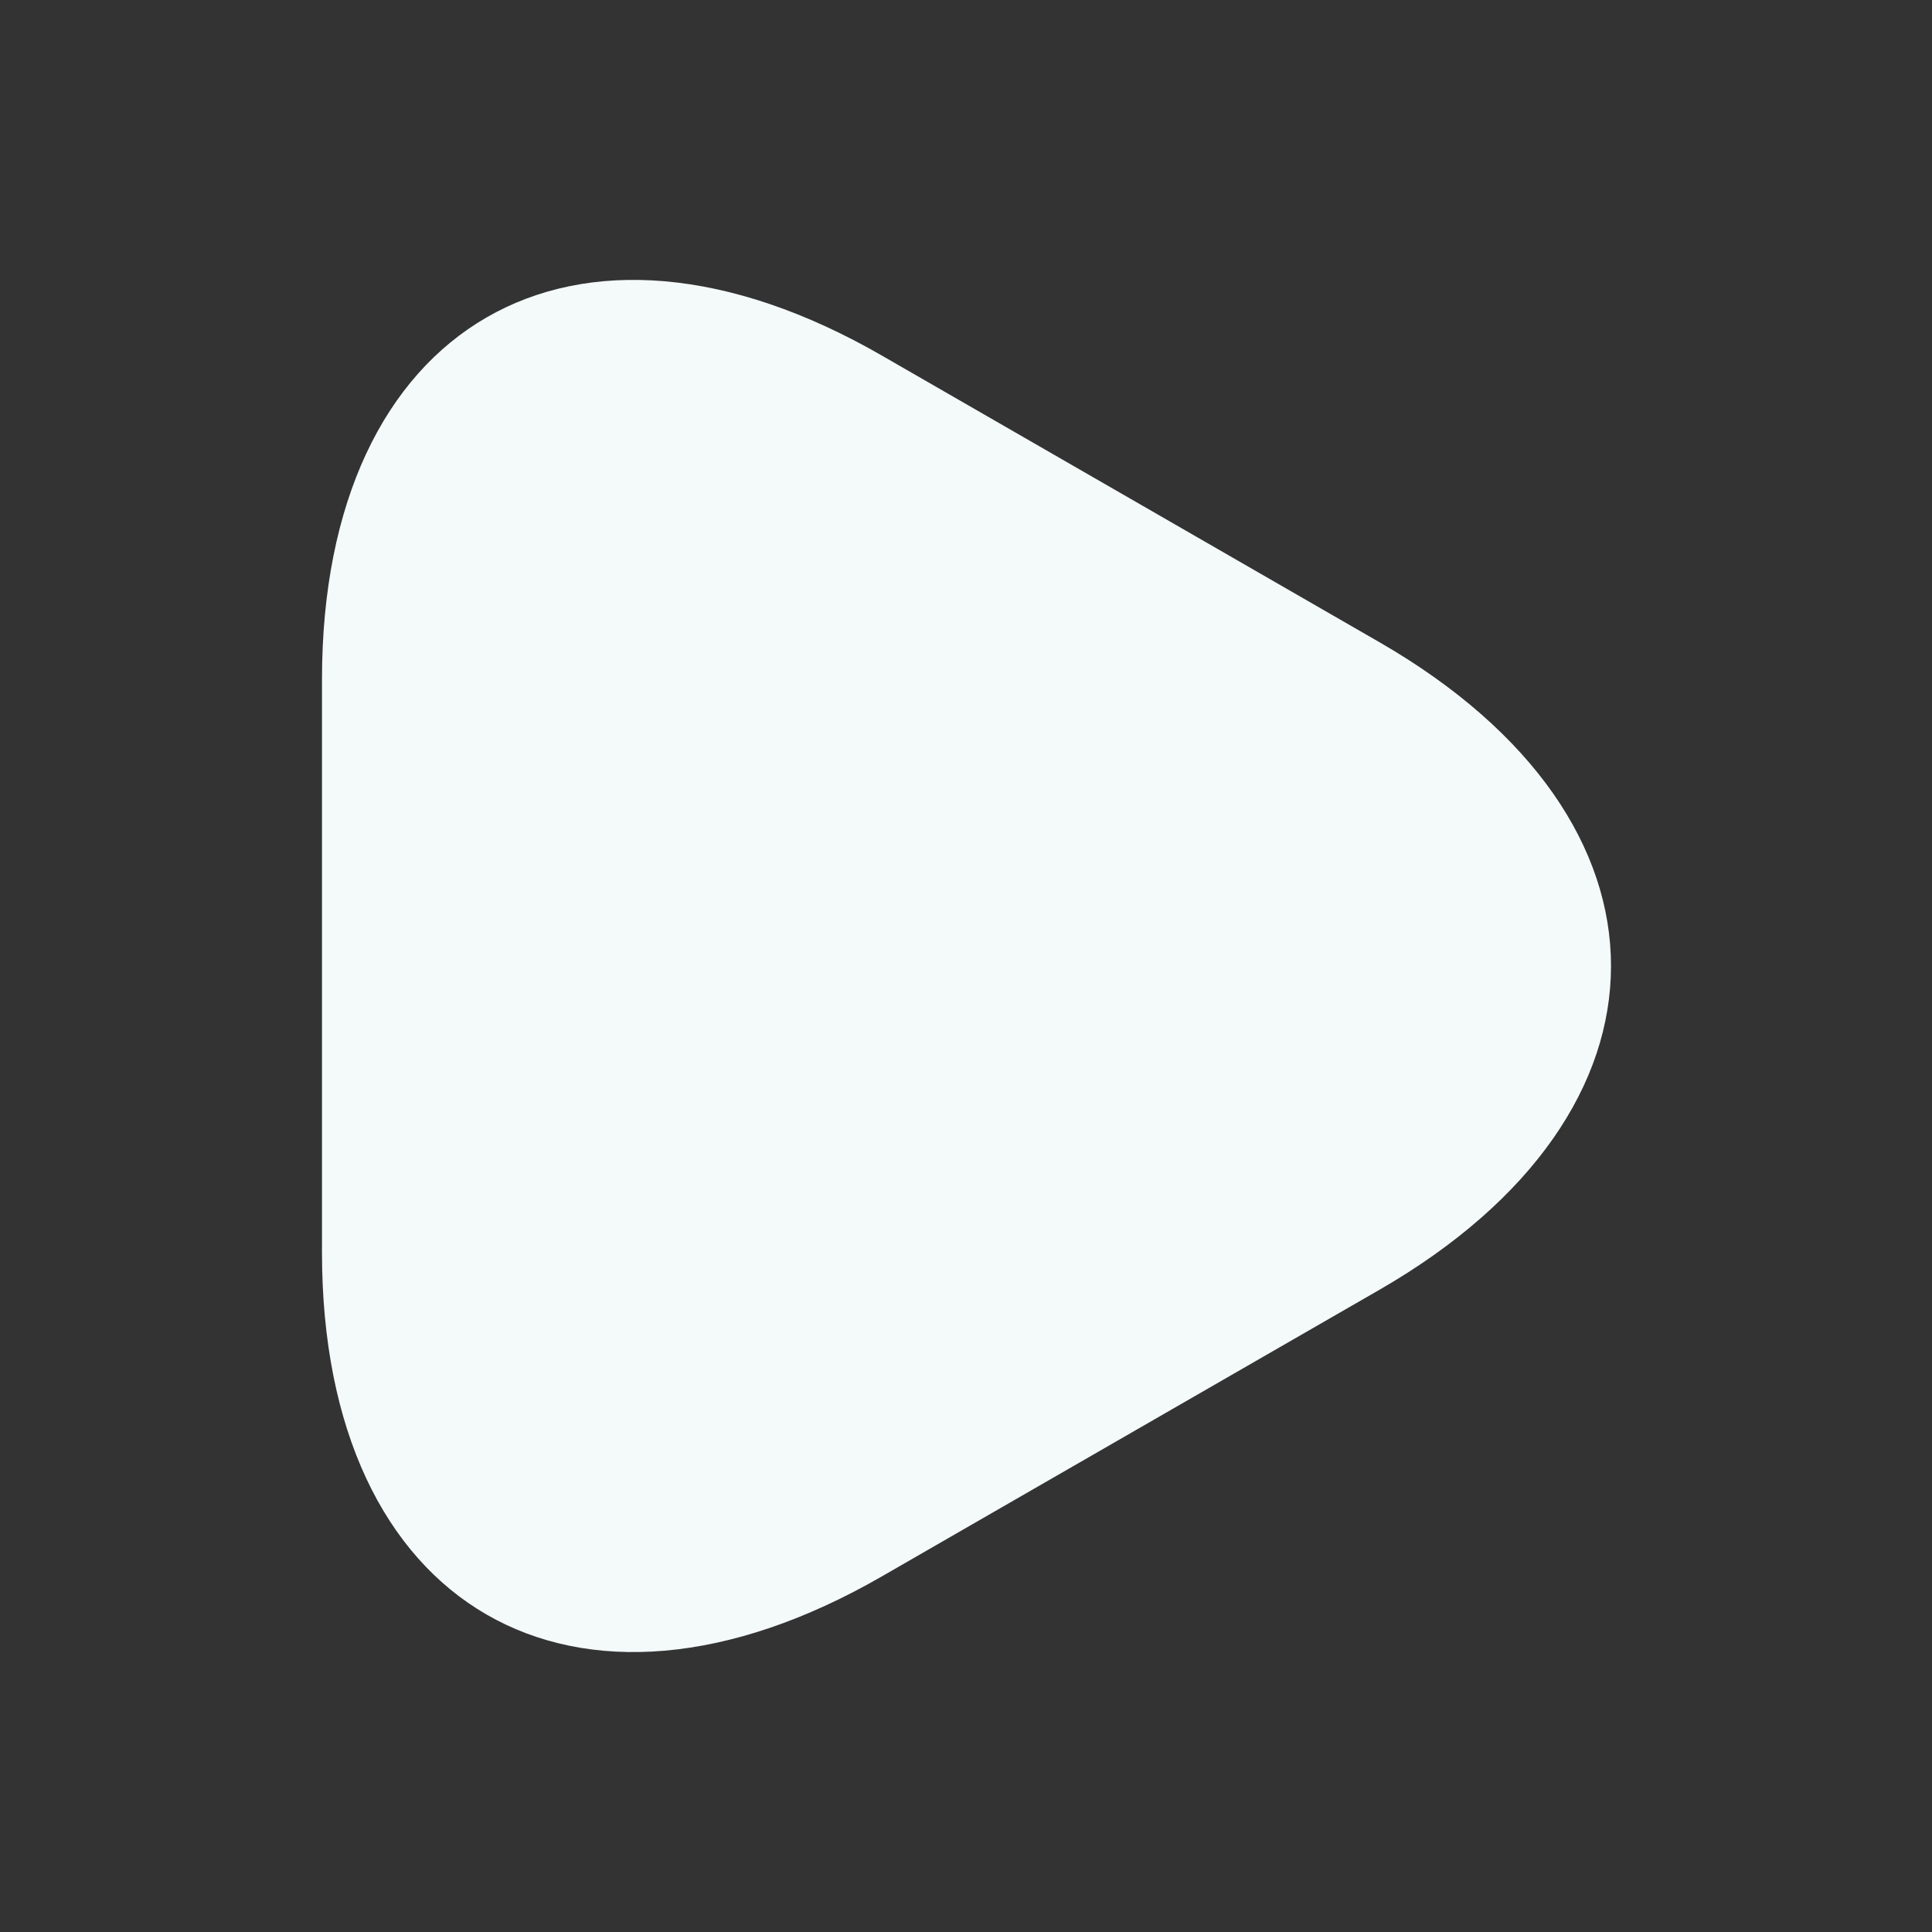 <svg viewBox="0 0 44 44" xmlns="http://www.w3.org/2000/svg">
    <rect x="0" y="0" width="44" height="44" fill="#333333" stroke="none"/>
    <path
            d="M7.333 15.473c0-8.103 5.739-11.422 12.76-7.37l5.665 3.263 5.665 3.264c7.022 4.051 7.022 10.688 0 14.74l-5.665 3.263-5.665 3.263c-7.021 4.052-12.76.734-12.76-7.37V15.473z"
            fill="#f3faf9" fill-rule="nonzero"/>
</svg>